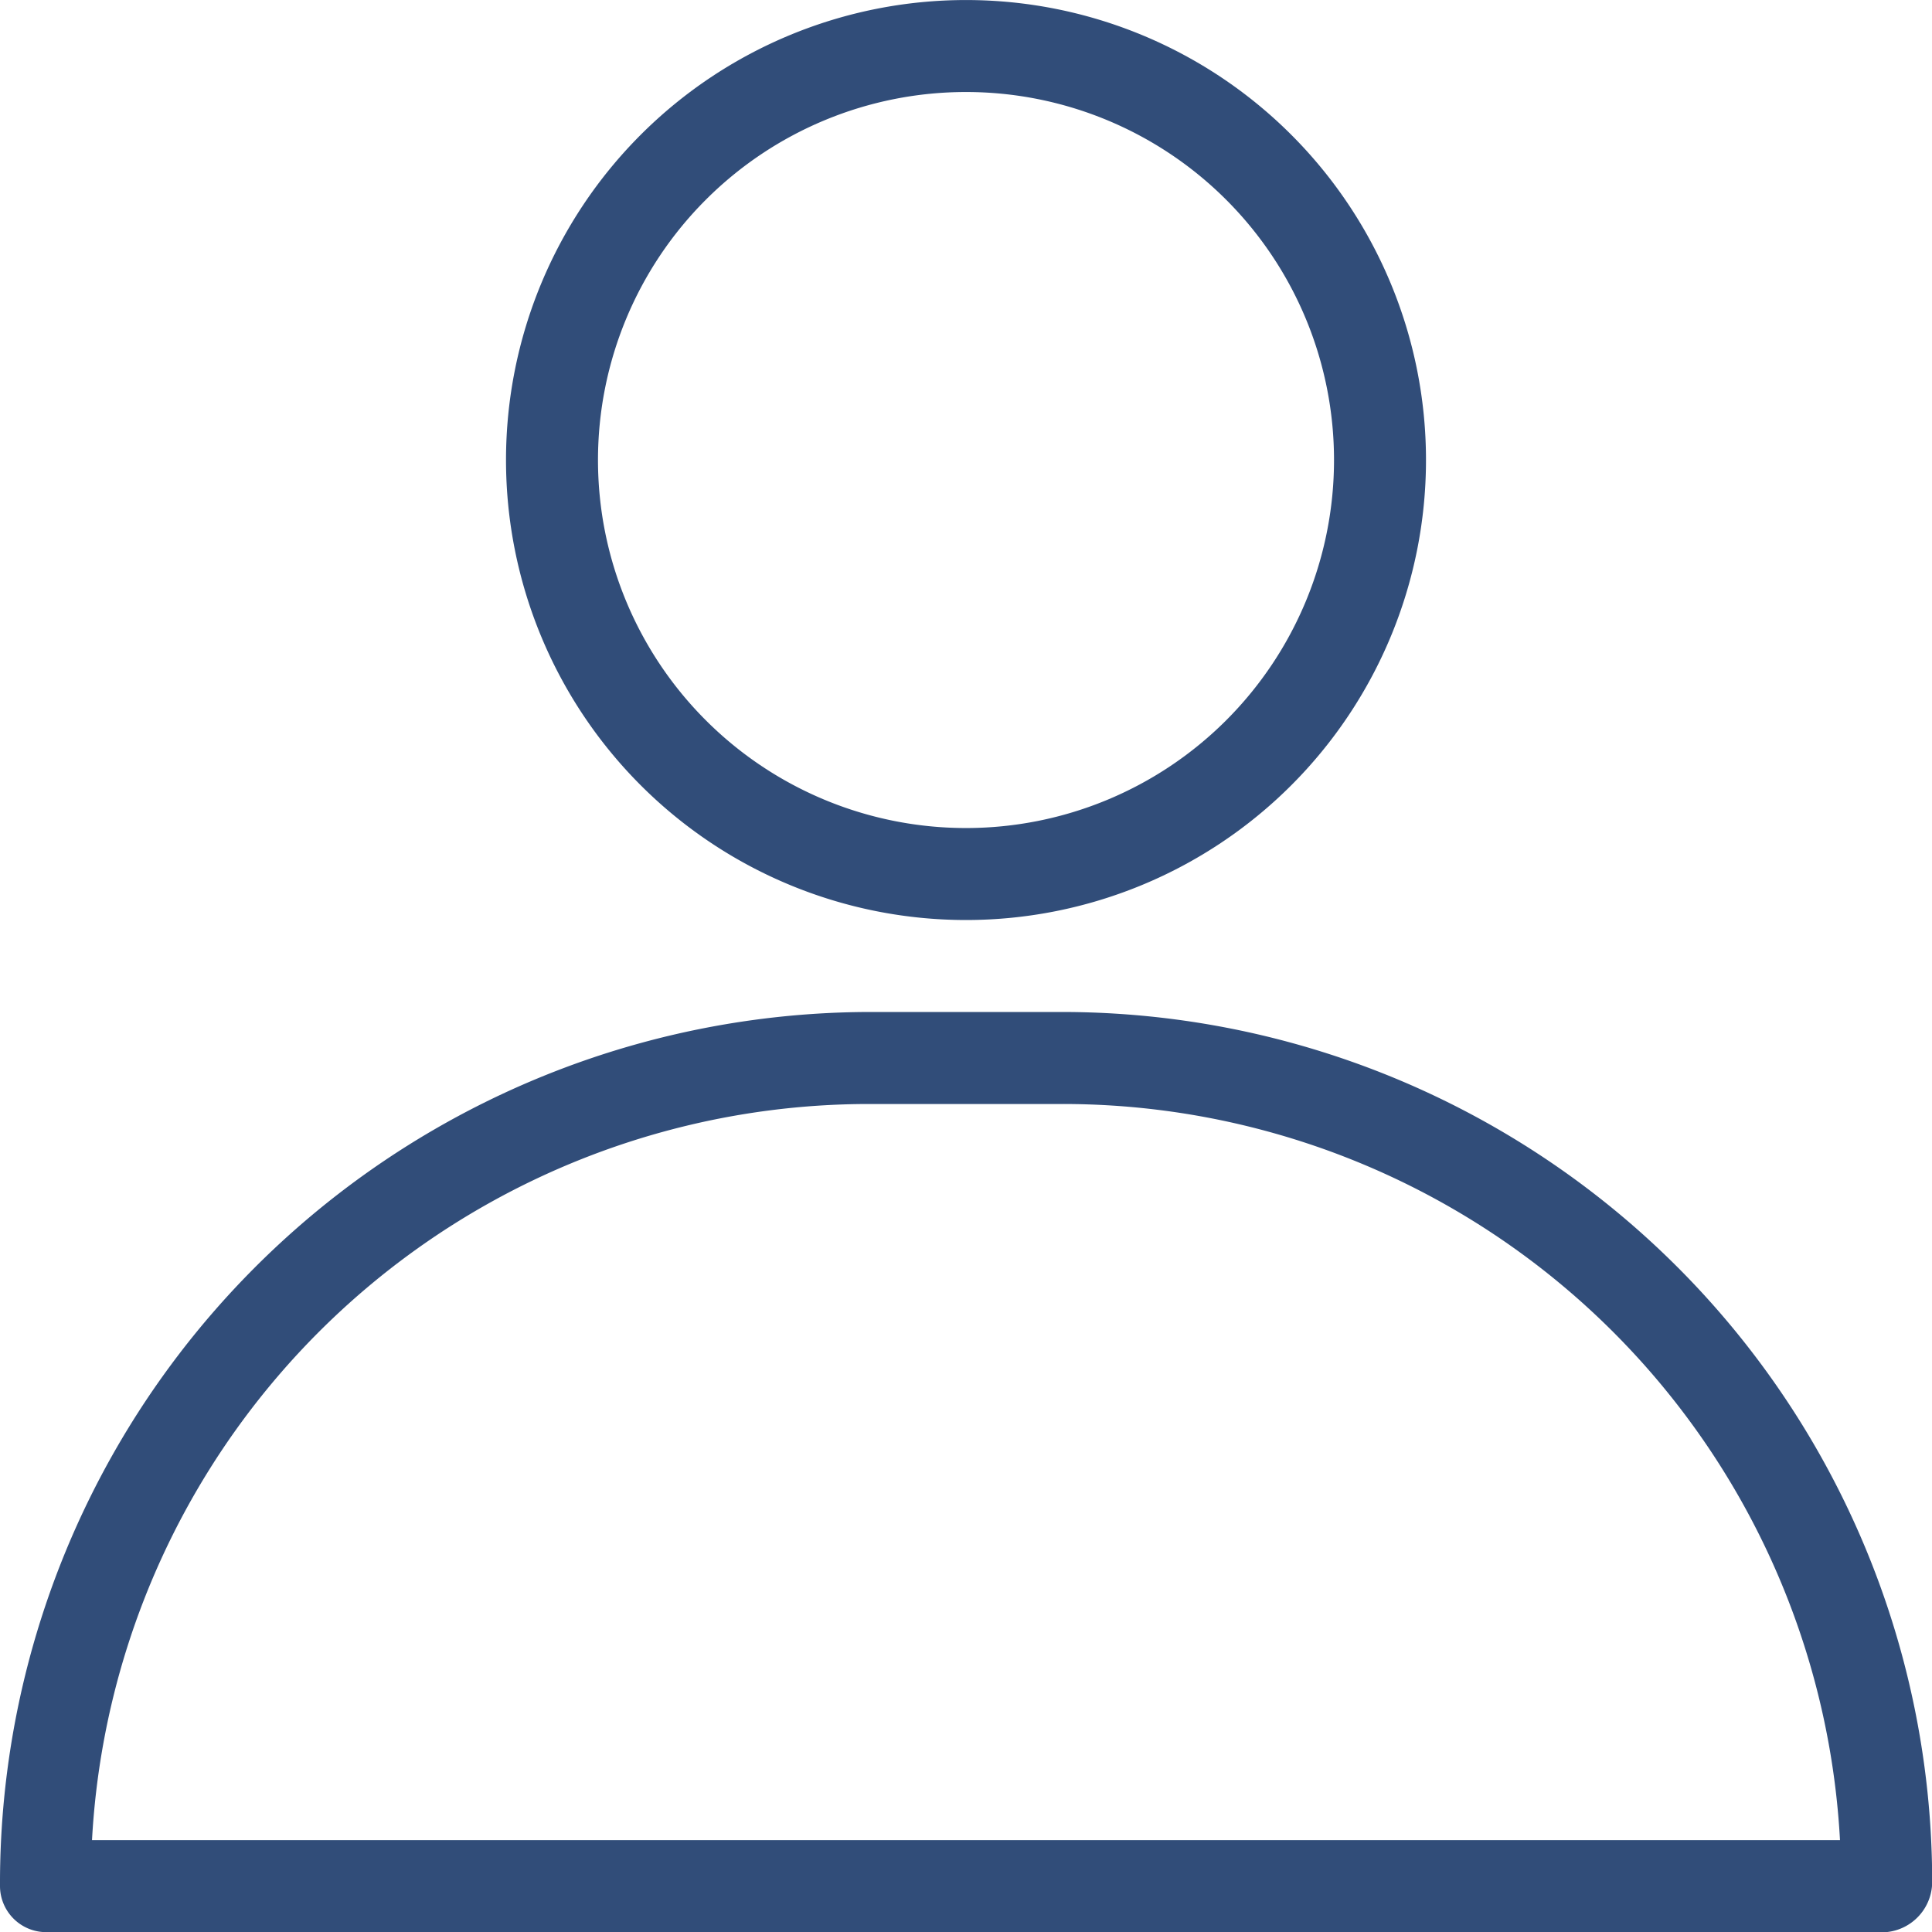<svg id="Gruppe_865" data-name="Gruppe 865" xmlns="http://www.w3.org/2000/svg" xmlns:xlink="http://www.w3.org/1999/xlink" width="54.404" height="54.404" viewBox="0 0 54.404 54.404">
  <defs>
    <clipPath id="clip-path">
      <rect id="Rechteck_290" data-name="Rechteck 290" width="54.404" height="54.404" fill="#314d79"/>
    </clipPath>
  </defs>
  <g id="Gruppe_864" data-name="Gruppe 864" clip-path="url(#clip-path)">
    <path id="Pfad_831" data-name="Pfad 831" d="M125.594,25.907a12.953,12.953,0,1,0-12.953-12.953,12.953,12.953,0,0,0,12.953,12.953m0-23.316a10.363,10.363,0,1,1-10.363,10.363A10.363,10.363,0,0,1,125.594,2.591" transform="translate(-98.392)" fill="#314d79"/>
    <path id="Pfad_832" data-name="Pfad 832" d="M29.948,225.28H24.456A24.533,24.533,0,0,0,0,249.891H0a1.3,1.3,0,0,0,1.3,1.3H53.109a1.425,1.425,0,0,0,1.3-1.451A24.508,24.508,0,0,0,29.948,225.28ZM2.591,248.6A21.917,21.917,0,0,1,24.43,227.871h5.492A21.917,21.917,0,0,1,51.813,248.6Z" transform="translate(0 -196.783)" fill="#314d79"/>
  </g>
</svg>
